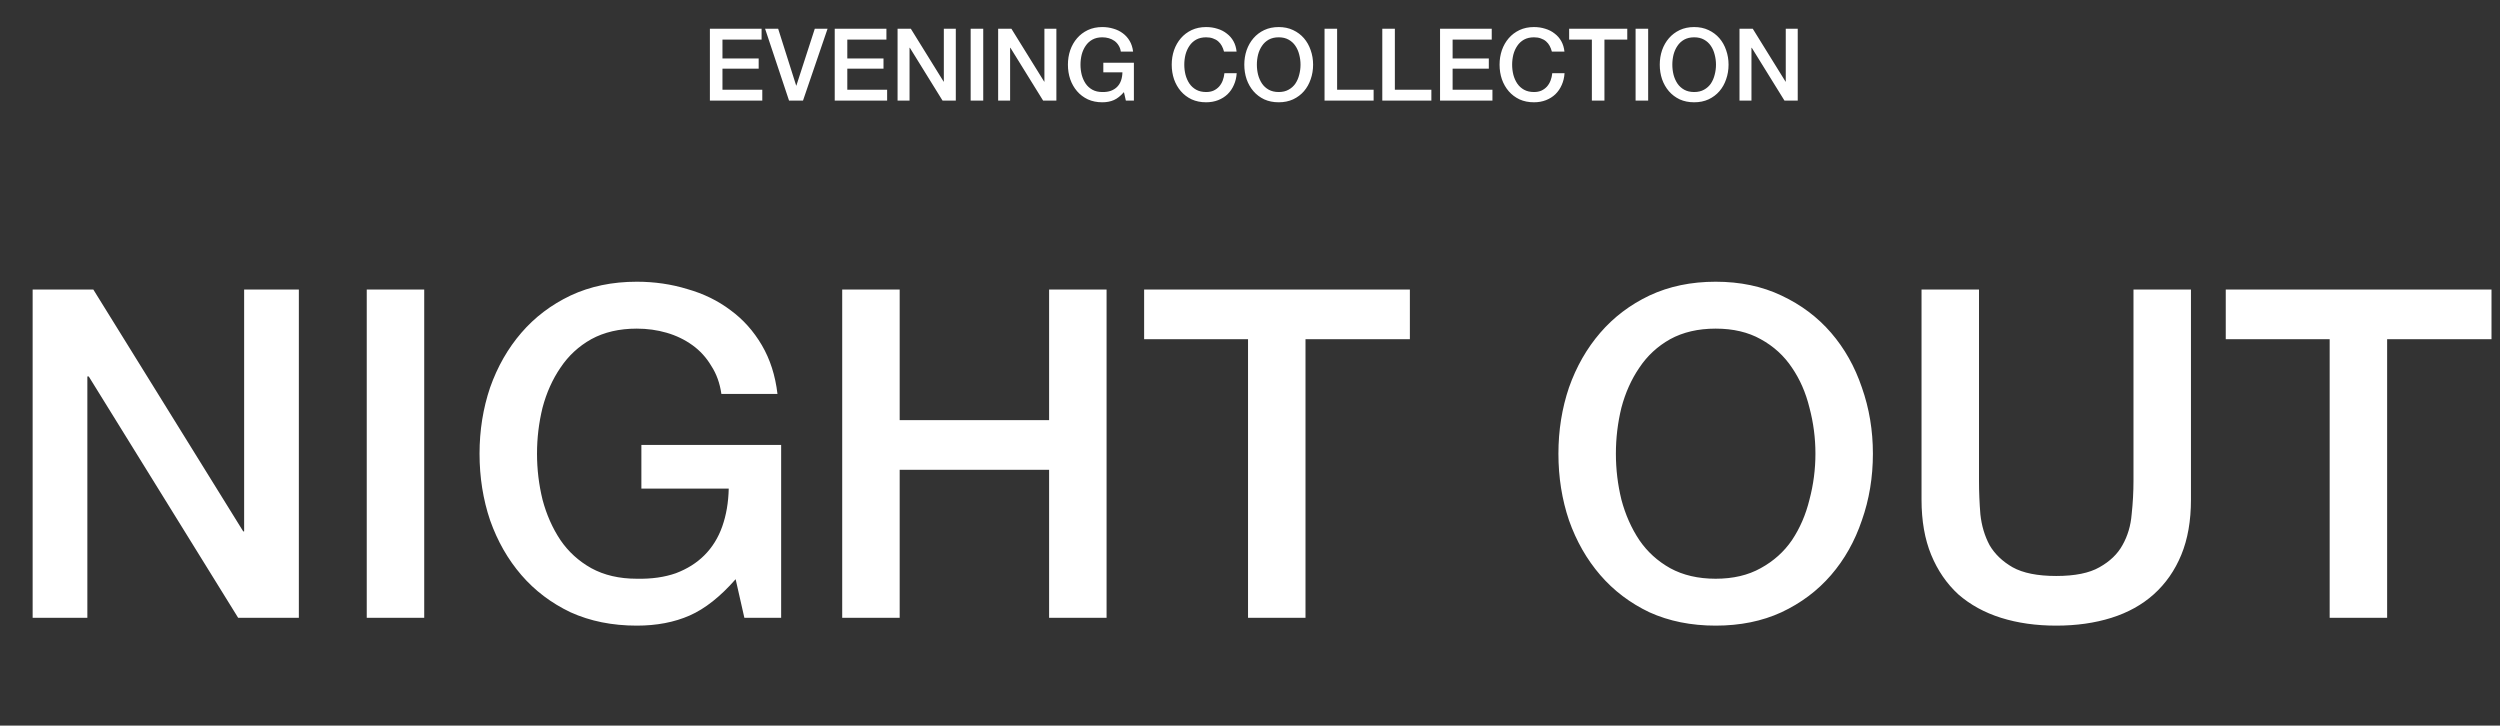 <?xml version="1.0" encoding="UTF-8"?> <svg xmlns="http://www.w3.org/2000/svg" width="348" height="101" viewBox="0 0 348 101" fill="none"><rect x="0" y="0" width="348" height="101" fill="#333333" stroke="none"/><path d="M4.544 40.304H12.992L33.856 73.968H33.984V40.304H41.6V86H33.152L12.352 52.4H12.16V86H4.544V40.304ZM51.051 40.304H59.051V86H51.051V40.304ZM108.736 86H103.616L102.4 80.624C100.267 83.056 98.133 84.741 96 85.68C93.867 86.619 91.413 87.088 88.64 87.088C85.227 87.088 82.155 86.469 79.424 85.232C76.736 83.952 74.453 82.224 72.576 80.048C70.699 77.872 69.248 75.333 68.224 72.432C67.243 69.531 66.752 66.437 66.752 63.152C66.752 59.909 67.243 56.837 68.224 53.936C69.248 51.035 70.699 48.496 72.576 46.32C74.453 44.144 76.736 42.416 79.424 41.136C82.155 39.856 85.227 39.216 88.64 39.216C91.115 39.216 93.461 39.557 95.68 40.24C97.941 40.88 99.947 41.861 101.696 43.184C103.445 44.464 104.896 46.085 106.048 48.048C107.2 50.011 107.925 52.272 108.224 54.832H100.416C100.203 53.339 99.733 52.037 99.008 50.928C98.325 49.776 97.451 48.816 96.384 48.048C95.317 47.28 94.123 46.704 92.8 46.32C91.477 45.936 90.091 45.744 88.64 45.744C86.208 45.744 84.096 46.235 82.304 47.216C80.555 48.197 79.125 49.52 78.016 51.184C76.907 52.805 76.075 54.661 75.52 56.752C75.008 58.843 74.752 60.976 74.752 63.152C74.752 65.328 75.008 67.461 75.52 69.552C76.075 71.643 76.907 73.52 78.016 75.184C79.125 76.805 80.555 78.107 82.304 79.088C84.096 80.069 86.208 80.56 88.64 80.56C90.688 80.603 92.501 80.347 94.08 79.792C95.659 79.195 96.981 78.363 98.048 77.296C99.157 76.187 99.989 74.843 100.544 73.264C101.099 71.685 101.397 69.936 101.44 68.016H89.28V61.936H108.736V86ZM117.235 40.304H125.235V58.48H146.035V40.304H154.035V86H146.035V65.392H125.235V86H117.235V40.304ZM159.262 40.304H196.254V47.216H181.726V86H173.726V47.216H159.262V40.304ZM238.82 45.744C236.388 45.744 234.276 46.235 232.484 47.216C230.735 48.197 229.305 49.52 228.196 51.184C227.087 52.805 226.255 54.661 225.7 56.752C225.188 58.843 224.932 60.976 224.932 63.152C224.932 65.328 225.188 67.461 225.7 69.552C226.255 71.643 227.087 73.52 228.196 75.184C229.305 76.805 230.735 78.107 232.484 79.088C234.276 80.069 236.388 80.56 238.82 80.56C241.252 80.56 243.343 80.069 245.092 79.088C246.884 78.107 248.335 76.805 249.444 75.184C250.553 73.52 251.364 71.643 251.876 69.552C252.431 67.461 252.708 65.328 252.708 63.152C252.708 60.976 252.431 58.843 251.876 56.752C251.364 54.661 250.553 52.805 249.444 51.184C248.335 49.52 246.884 48.197 245.092 47.216C243.343 46.235 241.252 45.744 238.82 45.744ZM238.82 39.216C242.233 39.216 245.284 39.856 247.972 41.136C250.703 42.416 253.007 44.144 254.884 46.32C256.761 48.496 258.191 51.035 259.172 53.936C260.196 56.837 260.708 59.909 260.708 63.152C260.708 66.437 260.196 69.531 259.172 72.432C258.191 75.333 256.761 77.872 254.884 80.048C253.007 82.224 250.703 83.952 247.972 85.232C245.284 86.469 242.233 87.088 238.82 87.088C235.407 87.088 232.335 86.469 229.604 85.232C226.916 83.952 224.633 82.224 222.756 80.048C220.879 77.872 219.428 75.333 218.404 72.432C217.423 69.531 216.932 66.437 216.932 63.152C216.932 59.909 217.423 56.837 218.404 53.936C219.428 51.035 220.879 48.496 222.756 46.32C224.633 44.144 226.916 42.416 229.604 41.136C232.335 39.856 235.407 39.216 238.82 39.216ZM267.477 40.304H275.477V66.928C275.477 68.464 275.541 70.021 275.669 71.6C275.84 73.179 276.266 74.608 276.949 75.888C277.674 77.125 278.741 78.149 280.149 78.96C281.6 79.771 283.626 80.176 286.229 80.176C288.832 80.176 290.837 79.771 292.245 78.96C293.696 78.149 294.762 77.125 295.445 75.888C296.17 74.608 296.597 73.179 296.725 71.6C296.896 70.021 296.981 68.464 296.981 66.928V40.304H304.981V69.552C304.981 72.496 304.533 75.056 303.637 77.232C302.741 79.408 301.461 81.243 299.797 82.736C298.176 84.187 296.213 85.275 293.909 86C291.605 86.725 289.045 87.088 286.229 87.088C283.413 87.088 280.853 86.725 278.549 86C276.245 85.275 274.261 84.187 272.597 82.736C270.976 81.243 269.717 79.408 268.821 77.232C267.925 75.056 267.477 72.496 267.477 69.552V40.304ZM309.825 40.304H346.817V47.216H332.289V86H324.289V47.216H309.825V40.304Z" fill="white"></path><path d="M98.817 4.004H106.013V5.516H100.567V8.134H105.607V9.562H100.567V12.488H106.111V14H98.817V4.004ZM106.501 4.004H108.321L110.827 11.914H110.855L113.417 4.004H115.195L111.779 14H109.833L106.501 4.004ZM116.194 4.004H123.39V5.516H117.944V8.134H122.984V9.562H117.944V12.488H123.488V14H116.194V4.004ZM124.942 4.004H126.79L131.354 11.368H131.382V4.004H133.048V14H131.2L126.65 6.65H126.608V14H124.942V4.004ZM135.116 4.004H136.866V14H135.116V4.004ZM138.942 4.004H140.79L145.354 11.368H145.382V4.004H147.048V14H145.2L140.65 6.65H140.608V14H138.942V4.004ZM157.838 14H156.718L156.452 12.824C155.985 13.356 155.518 13.725 155.052 13.93C154.585 14.135 154.048 14.238 153.442 14.238C152.695 14.238 152.023 14.103 151.426 13.832C150.838 13.552 150.338 13.174 149.928 12.698C149.517 12.222 149.2 11.667 148.976 11.032C148.761 10.397 148.654 9.721 148.654 9.002C148.654 8.293 148.761 7.621 148.976 6.986C149.2 6.351 149.517 5.796 149.928 5.32C150.338 4.844 150.838 4.466 151.426 4.186C152.023 3.906 152.695 3.766 153.442 3.766C153.983 3.766 154.496 3.841 154.982 3.99C155.476 4.13 155.915 4.345 156.298 4.634C156.68 4.914 156.998 5.269 157.25 5.698C157.502 6.127 157.66 6.622 157.726 7.182H156.018C155.971 6.855 155.868 6.571 155.71 6.328C155.56 6.076 155.369 5.866 155.136 5.698C154.902 5.53 154.641 5.404 154.352 5.32C154.062 5.236 153.759 5.194 153.442 5.194C152.91 5.194 152.448 5.301 152.056 5.516C151.673 5.731 151.36 6.02 151.118 6.384C150.875 6.739 150.693 7.145 150.572 7.602C150.46 8.059 150.404 8.526 150.404 9.002C150.404 9.478 150.46 9.945 150.572 10.402C150.693 10.859 150.875 11.27 151.118 11.634C151.36 11.989 151.673 12.273 152.056 12.488C152.448 12.703 152.91 12.81 153.442 12.81C153.89 12.819 154.286 12.763 154.632 12.642C154.977 12.511 155.266 12.329 155.5 12.096C155.742 11.853 155.924 11.559 156.046 11.214C156.167 10.869 156.232 10.486 156.242 10.066H153.582V8.736H157.838V14ZM170.383 7.182C170.309 6.893 170.206 6.627 170.075 6.384C169.945 6.141 169.777 5.931 169.571 5.754C169.366 5.577 169.123 5.441 168.843 5.348C168.573 5.245 168.255 5.194 167.891 5.194C167.359 5.194 166.897 5.301 166.505 5.516C166.123 5.731 165.81 6.02 165.567 6.384C165.325 6.739 165.143 7.145 165.021 7.602C164.909 8.059 164.853 8.526 164.853 9.002C164.853 9.478 164.909 9.945 165.021 10.402C165.143 10.859 165.325 11.27 165.567 11.634C165.81 11.989 166.123 12.273 166.505 12.488C166.897 12.703 167.359 12.81 167.891 12.81C168.283 12.81 168.629 12.745 168.927 12.614C169.226 12.474 169.483 12.287 169.697 12.054C169.912 11.811 170.08 11.531 170.201 11.214C170.323 10.897 170.402 10.556 170.439 10.192H172.147C172.11 10.789 171.979 11.335 171.755 11.83C171.541 12.325 171.247 12.754 170.873 13.118C170.5 13.473 170.061 13.748 169.557 13.944C169.053 14.14 168.498 14.238 167.891 14.238C167.145 14.238 166.473 14.103 165.875 13.832C165.287 13.552 164.788 13.174 164.377 12.698C163.967 12.222 163.649 11.667 163.425 11.032C163.211 10.397 163.103 9.721 163.103 9.002C163.103 8.293 163.211 7.621 163.425 6.986C163.649 6.351 163.967 5.796 164.377 5.32C164.788 4.844 165.287 4.466 165.875 4.186C166.473 3.906 167.145 3.766 167.891 3.766C168.451 3.766 168.979 3.845 169.473 4.004C169.968 4.153 170.402 4.377 170.775 4.676C171.158 4.965 171.466 5.32 171.699 5.74C171.933 6.16 172.077 6.641 172.133 7.182H170.383ZM177.995 5.194C177.463 5.194 177.001 5.301 176.609 5.516C176.226 5.731 175.913 6.02 175.671 6.384C175.428 6.739 175.246 7.145 175.125 7.602C175.013 8.059 174.957 8.526 174.957 9.002C174.957 9.478 175.013 9.945 175.125 10.402C175.246 10.859 175.428 11.27 175.671 11.634C175.913 11.989 176.226 12.273 176.609 12.488C177.001 12.703 177.463 12.81 177.995 12.81C178.527 12.81 178.984 12.703 179.367 12.488C179.759 12.273 180.076 11.989 180.319 11.634C180.561 11.27 180.739 10.859 180.851 10.402C180.972 9.945 181.033 9.478 181.033 9.002C181.033 8.526 180.972 8.059 180.851 7.602C180.739 7.145 180.561 6.739 180.319 6.384C180.076 6.02 179.759 5.731 179.367 5.516C178.984 5.301 178.527 5.194 177.995 5.194ZM177.995 3.766C178.741 3.766 179.409 3.906 179.997 4.186C180.594 4.466 181.098 4.844 181.509 5.32C181.919 5.796 182.232 6.351 182.447 6.986C182.671 7.621 182.783 8.293 182.783 9.002C182.783 9.721 182.671 10.397 182.447 11.032C182.232 11.667 181.919 12.222 181.509 12.698C181.098 13.174 180.594 13.552 179.997 13.832C179.409 14.103 178.741 14.238 177.995 14.238C177.248 14.238 176.576 14.103 175.979 13.832C175.391 13.552 174.891 13.174 174.481 12.698C174.07 12.222 173.753 11.667 173.529 11.032C173.314 10.397 173.207 9.721 173.207 9.002C173.207 8.293 173.314 7.621 173.529 6.986C173.753 6.351 174.07 5.796 174.481 5.32C174.891 4.844 175.391 4.466 175.979 4.186C176.576 3.906 177.248 3.766 177.995 3.766ZM184.376 4.004H186.126V12.488H191.208V14H184.376V4.004ZM192.415 4.004H194.165V12.488H199.247V14H192.415V4.004ZM200.454 4.004H207.65V5.516H202.204V8.134H207.244V9.562H202.204V12.488H207.748V14H200.454V4.004ZM216.02 7.182C215.945 6.893 215.843 6.627 215.712 6.384C215.581 6.141 215.413 5.931 215.208 5.754C215.003 5.577 214.76 5.441 214.48 5.348C214.209 5.245 213.892 5.194 213.528 5.194C212.996 5.194 212.534 5.301 212.142 5.516C211.759 5.731 211.447 6.02 211.204 6.384C210.961 6.739 210.779 7.145 210.658 7.602C210.546 8.059 210.49 8.526 210.49 9.002C210.49 9.478 210.546 9.945 210.658 10.402C210.779 10.859 210.961 11.27 211.204 11.634C211.447 11.989 211.759 12.273 212.142 12.488C212.534 12.703 212.996 12.81 213.528 12.81C213.92 12.81 214.265 12.745 214.564 12.614C214.863 12.474 215.119 12.287 215.334 12.054C215.549 11.811 215.717 11.531 215.838 11.214C215.959 10.897 216.039 10.556 216.076 10.192H217.784C217.747 10.789 217.616 11.335 217.392 11.83C217.177 12.325 216.883 12.754 216.51 13.118C216.137 13.473 215.698 13.748 215.194 13.944C214.69 14.14 214.135 14.238 213.528 14.238C212.781 14.238 212.109 14.103 211.512 13.832C210.924 13.552 210.425 13.174 210.014 12.698C209.603 12.222 209.286 11.667 209.062 11.032C208.847 10.397 208.74 9.721 208.74 9.002C208.74 8.293 208.847 7.621 209.062 6.986C209.286 6.351 209.603 5.796 210.014 5.32C210.425 4.844 210.924 4.466 211.512 4.186C212.109 3.906 212.781 3.766 213.528 3.766C214.088 3.766 214.615 3.845 215.11 4.004C215.605 4.153 216.039 4.377 216.412 4.676C216.795 4.965 217.103 5.32 217.336 5.74C217.569 6.16 217.714 6.641 217.77 7.182H216.02ZM218.424 4.004H226.516V5.516H223.338V14H221.588V5.516H218.424V4.004ZM227.674 4.004H229.424V14H227.674V4.004ZM235.827 5.194C235.295 5.194 234.833 5.301 234.441 5.516C234.058 5.731 233.746 6.02 233.503 6.384C233.26 6.739 233.078 7.145 232.957 7.602C232.845 8.059 232.789 8.526 232.789 9.002C232.789 9.478 232.845 9.945 232.957 10.402C233.078 10.859 233.26 11.27 233.503 11.634C233.746 11.989 234.058 12.273 234.441 12.488C234.833 12.703 235.295 12.81 235.827 12.81C236.359 12.81 236.816 12.703 237.199 12.488C237.591 12.273 237.908 11.989 238.151 11.634C238.394 11.27 238.571 10.859 238.683 10.402C238.804 9.945 238.865 9.478 238.865 9.002C238.865 8.526 238.804 8.059 238.683 7.602C238.571 7.145 238.394 6.739 238.151 6.384C237.908 6.02 237.591 5.731 237.199 5.516C236.816 5.301 236.359 5.194 235.827 5.194ZM235.827 3.766C236.574 3.766 237.241 3.906 237.829 4.186C238.426 4.466 238.93 4.844 239.341 5.32C239.752 5.796 240.064 6.351 240.279 6.986C240.503 7.621 240.615 8.293 240.615 9.002C240.615 9.721 240.503 10.397 240.279 11.032C240.064 11.667 239.752 12.222 239.341 12.698C238.93 13.174 238.426 13.552 237.829 13.832C237.241 14.103 236.574 14.238 235.827 14.238C235.08 14.238 234.408 14.103 233.811 13.832C233.223 13.552 232.724 13.174 232.313 12.698C231.902 12.222 231.585 11.667 231.361 11.032C231.146 10.397 231.039 9.721 231.039 9.002C231.039 8.293 231.146 7.621 231.361 6.986C231.585 6.351 231.902 5.796 232.313 5.32C232.724 4.844 233.223 4.466 233.811 4.186C234.408 3.906 235.08 3.766 235.827 3.766ZM242.138 4.004H243.986L248.55 11.368H248.578V4.004H250.244V14H248.396L243.846 6.65H243.804V14H242.138V4.004Z" fill="white"></path></svg> 